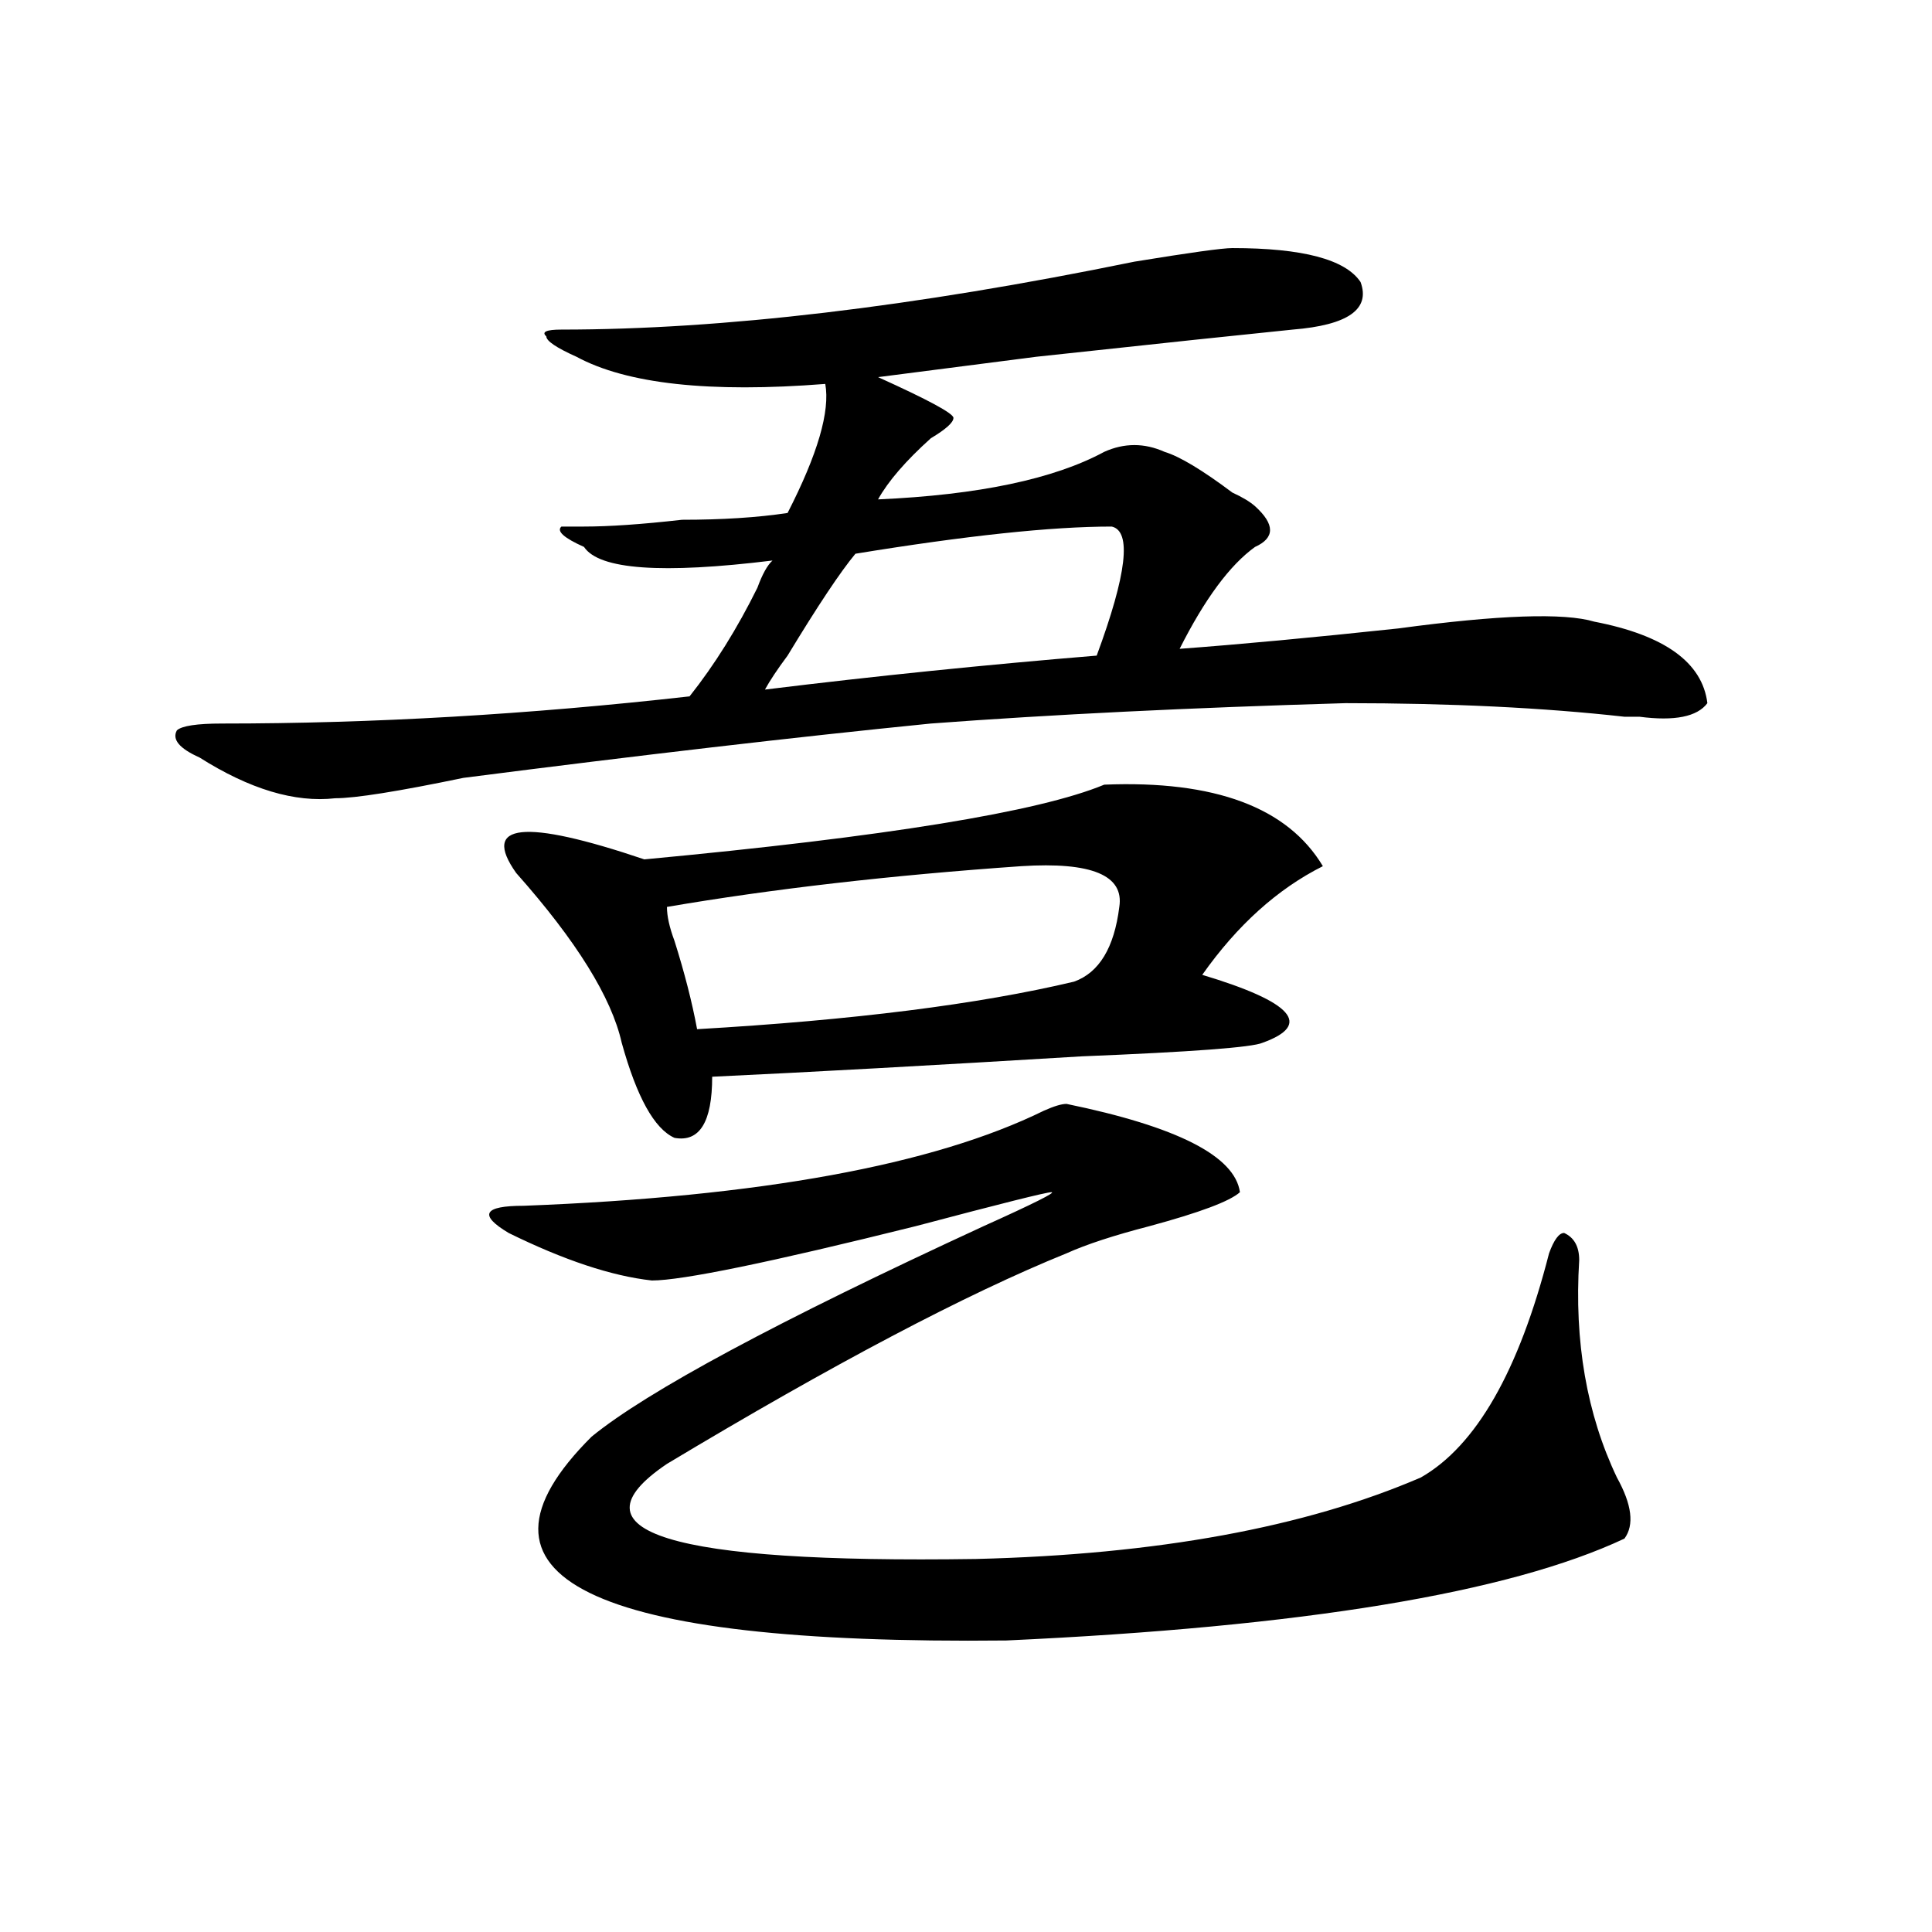 <?xml version="1.0" encoding="utf-8"?>
<!-- Generator: Adobe Illustrator 16.0.0, SVG Export Plug-In . SVG Version: 6.00 Build 0)  -->
<!DOCTYPE svg PUBLIC "-//W3C//DTD SVG 1.1//EN" "http://www.w3.org/Graphics/SVG/1.1/DTD/svg11.dtd">
<svg version="1.1" id="图层_1" xmlns="http://www.w3.org/2000/svg" xmlns:xlink="http://www.w3.org/1999/xlink" x="0px" y="0px"
	 width="1000px" height="1000px" viewBox="0 0 1000 1000" enable-background="new 0 0 1000 1000" xml:space="preserve">
<path d="M637.887,128.406c36.401,0,58.535,5.878,66.34,17.578c5.183,14.063-6.524,22.302-35.121,24.609
	c-23.414,2.362-67.682,7.031-132.68,14.063c-36.463,4.724-63.779,8.239-81.949,10.547c25.975,11.755,39.023,18.786,39.023,21.094
	c0,2.362-3.902,5.878-11.707,10.547c-13.049,11.755-22.134,22.302-27.316,31.641c52.011-2.308,91.034-10.547,117.07-24.609
	c10.365-4.669,20.792-4.669,31.219,0c7.805,2.362,19.512,9.394,35.121,21.094c5.183,2.362,9.085,4.724,11.707,7.031
	c10.365,9.394,10.365,16.425,0,21.094c-13.049,9.394-26.036,26.972-39.023,52.734c31.219-2.308,68.9-5.823,113.168-10.547
	c52.011-7.031,85.852-8.185,101.461-3.516c36.401,7.031,55.913,21.094,58.535,42.188c-5.244,7.031-16.951,9.394-35.121,7.031
	c-2.622,0-5.244,0-7.805,0c-41.646-4.669-89.754-7.031-144.387-7.031c-80.669,2.362-152.191,5.878-214.629,10.547
	c-70.242,7.031-150.911,16.425-241.945,28.125c-33.841,7.031-55.975,10.547-66.34,10.547c-20.854,2.362-44.268-4.669-70.242-21.094
	c-10.427-4.669-14.329-9.339-11.707-14.063c2.561-2.308,10.365-3.516,23.414-3.516c78.047,0,158.654-4.669,241.945-14.063
	c12.987-16.37,24.694-35.156,35.121-56.25c2.561-7.031,5.183-11.7,7.805-14.063c-57.255,7.031-89.754,4.724-97.559-7.031
	c-10.427-4.669-14.329-8.185-11.707-10.547c-2.622,0,1.28,0,11.707,0c12.987,0,29.877-1.153,50.73-3.516
	c20.792,0,39.023-1.153,54.633-3.516c15.609-30.433,22.072-52.734,19.512-66.797c-59.877,4.724-102.803,0-128.777-14.063
	c-10.427-4.669-15.609-8.185-15.609-10.547c-2.622-2.308,0-3.516,7.805-3.516c83.229,0,182.068-11.7,296.578-35.156
	C615.753,130.769,632.643,128.406,637.887,128.406z M552.035,571.375c57.193,11.755,87.132,26.972,89.754,45.703
	c-5.244,4.724-20.854,10.547-46.828,17.578c-18.231,4.724-32.561,9.394-42.926,14.063
	c-52.072,21.094-120.973,57.458-206.824,108.984c-52.072,35.156,1.28,51.581,159.996,49.219
	c93.656-2.308,170.361-16.37,230.238-42.188c28.597-16.37,50.73-55.042,66.34-116.016c2.561-7.031,5.183-10.547,7.805-10.547
	c5.183,2.362,7.805,7.031,7.805,14.063c-2.622,42.188,3.902,79.706,19.512,112.5c7.805,14.063,9.085,24.609,3.902,31.641
	c-59.877,28.125-166.521,45.703-319.992,52.734c-215.971,2.307-287.493-32.85-214.629-105.469
	c28.597-23.401,96.217-59.766,202.922-108.984c25.975-11.7,37.682-17.578,35.121-17.578c-2.622,0-26.036,5.878-70.242,17.578
	c-75.486,18.786-120.973,28.125-136.582,28.125c-20.854-2.308-45.548-10.547-74.145-24.609
	c-15.609-9.339-13.049-14.063,7.805-14.063c122.253-4.669,212.007-21.094,269.262-49.219
	C545.511,572.583,549.413,571.375,552.035,571.375z M571.547,406.141c57.193-2.308,94.937,11.755,113.168,42.188
	c-23.414,11.755-44.268,30.487-62.438,56.25c46.828,14.063,57.193,25.817,31.219,35.156c-5.244,2.362-36.463,4.724-93.656,7.031
	c-78.047,4.724-141.826,8.239-191.215,10.547c0,23.456-6.524,34.003-19.512,31.641c-10.427-4.669-19.512-21.094-27.316-49.219
	c-5.244-23.401-23.414-52.734-54.633-87.891c-18.231-25.763,3.902-28.125,66.34-7.031
	C458.379,433.112,537.706,420.203,571.547,406.141z M528.621,448.328c-67.682,4.724-128.777,11.755-183.41,21.094
	c0,4.724,1.28,10.547,3.902,17.578c5.183,16.425,9.085,31.641,11.707,45.703c80.607-4.669,145.667-12.854,195.117-24.609
	c12.987-4.669,20.792-17.578,23.414-38.672C581.912,453.052,565.022,446.021,528.621,448.328z M575.449,272.547
	c-31.219,0-75.486,4.724-132.68,14.063c-7.805,9.394-19.512,26.972-35.121,52.734c-5.244,7.031-9.146,12.909-11.707,17.578
	c57.193-7.031,114.448-12.854,171.703-17.578C583.254,297.156,585.814,274.909,575.449,272.547z"/>
</svg>
